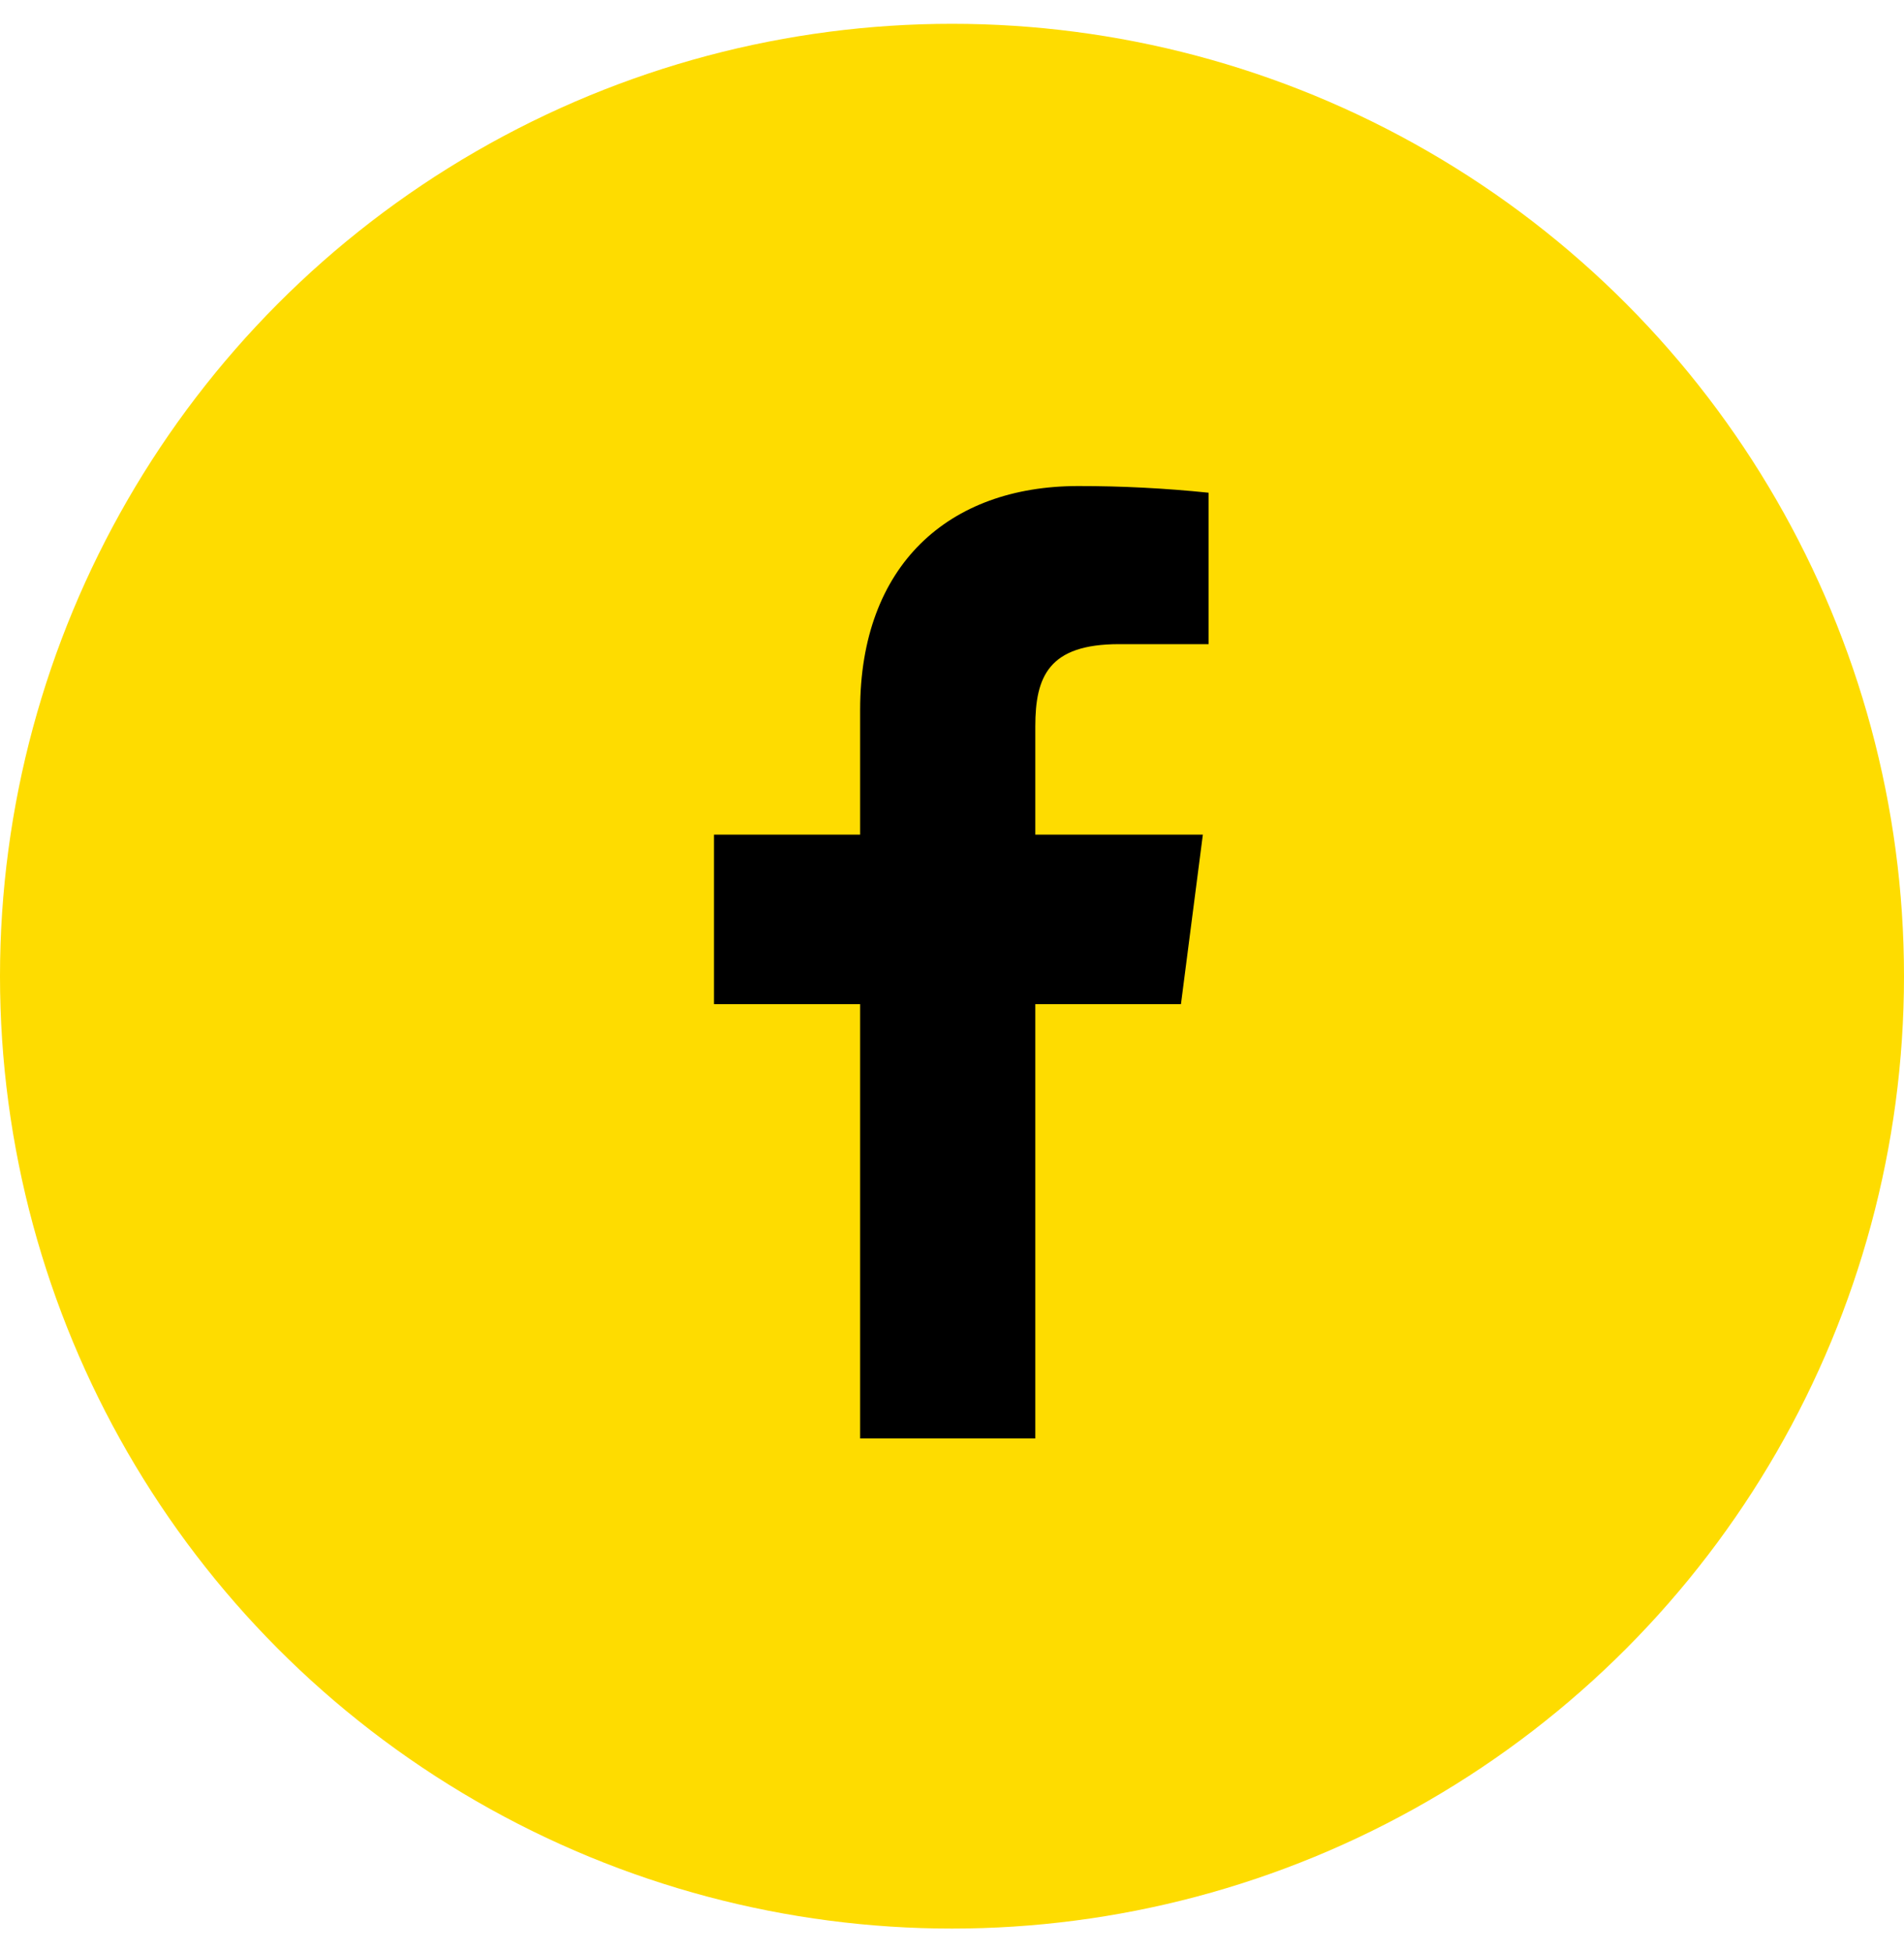 <svg width="40" height="41" viewBox="0 0 40 41" fill="none" xmlns="http://www.w3.org/2000/svg">
<circle cx="20" cy="20.5" r="20" fill="#FEDC00"/>
<path d="M23.51 13.527H25.39V10.347C24.48 10.253 23.565 10.206 22.65 10.207C19.93 10.207 18.07 11.867 18.07 14.907V17.527H15V21.087H18.07V30.207H21.75V21.087H24.81L25.27 17.527H21.75V15.257C21.75 14.207 22.03 13.527 23.51 13.527Z" fill="black"/>
</svg>
